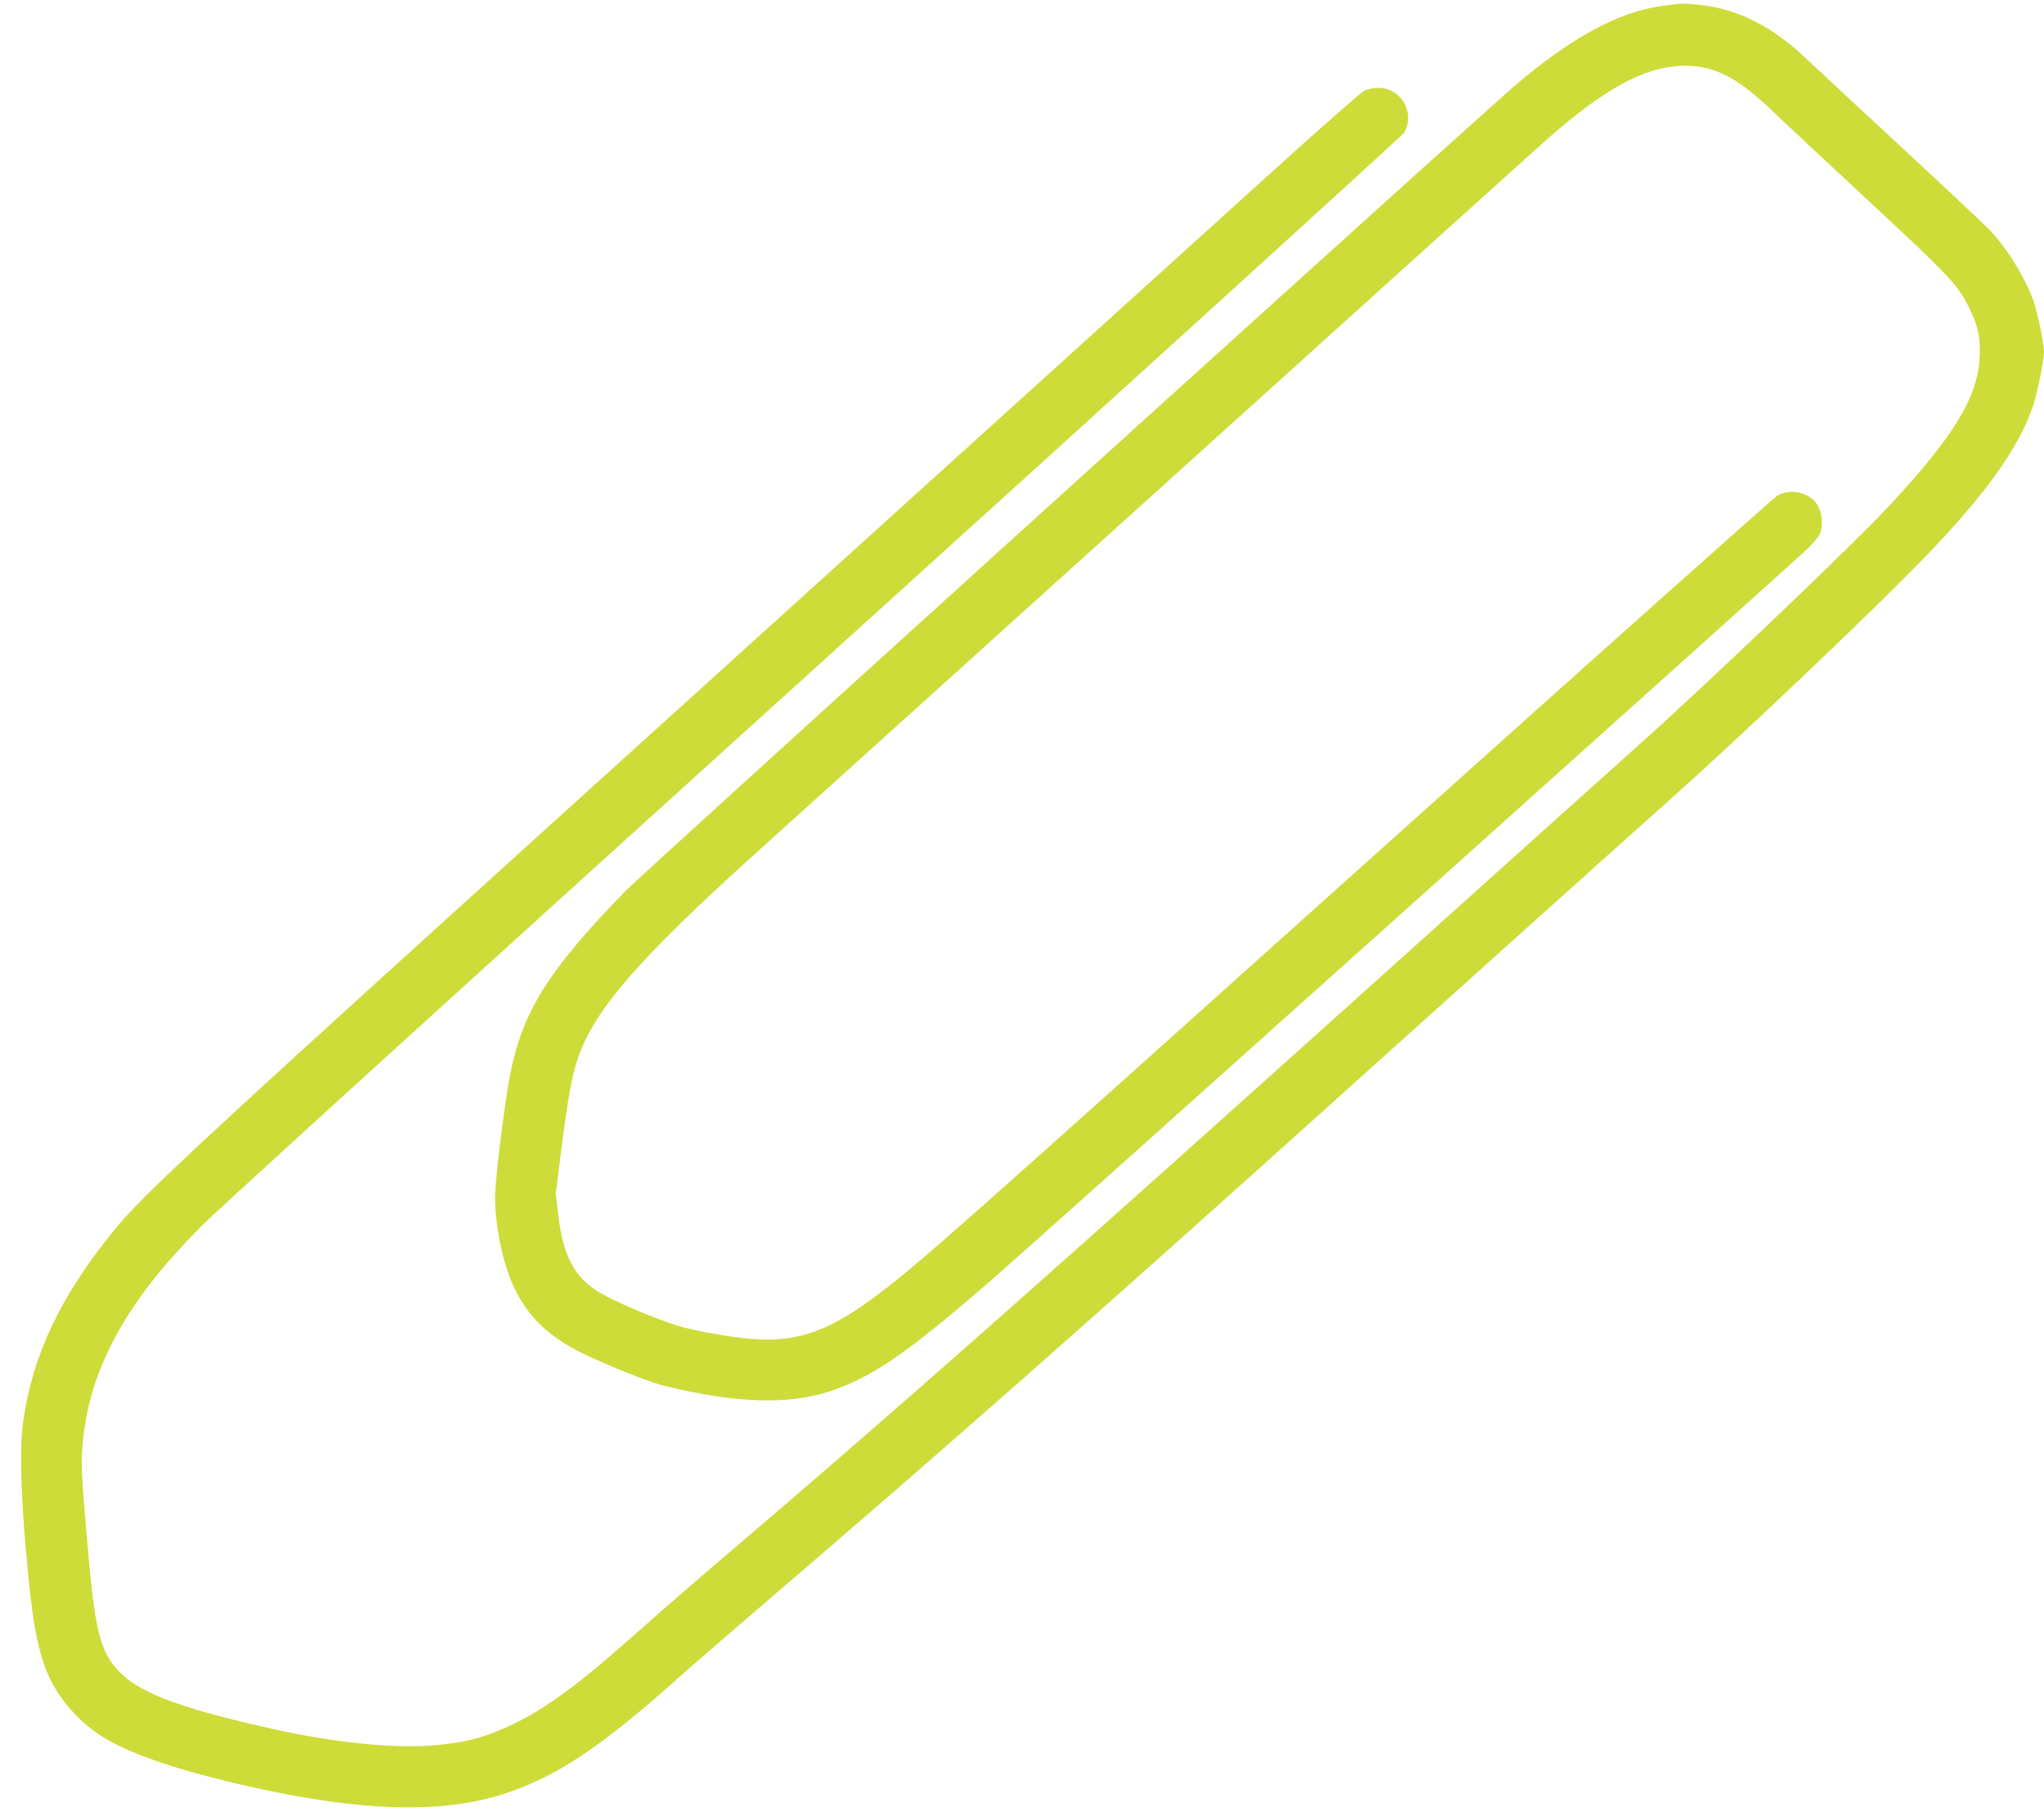 <?xml version="1.0" standalone="no"?>
<!DOCTYPE svg PUBLIC "-//W3C//DTD SVG 20010904//EN"
 "http://www.w3.org/TR/2001/REC-SVG-20010904/DTD/svg10.dtd">
<svg version="1.0" xmlns="http://www.w3.org/2000/svg"
 width="1280pt" height="1137pt" viewBox="0 0 1280 1137"
 preserveAspectRatio="xMidYMid meet">
<g transform="translate(0,1137) scale(0.1,-0.1)"
fill="#cddc39" stroke="none">
<path d="M10490 11343 c-172 -16 -304 -55 -467 -137 -178 -89 -390 -240 -599
-427 -1072 -959 -5408 -4886 -5509 -4990 -481 -495 -640 -748 -720 -1144 -34
-172 -95 -664 -95 -770 1 -191 51 -426 122 -573 87 -178 211 -298 413 -400
147 -73 418 -182 514 -207 449 -112 787 -124 1051 -36 267 90 483 239 1016
702 262 227 4993 4467 5103 4573 35 33 69 75 77 93 29 67 9 169 -42 214 -61
54 -153 64 -222 27 -22 -13 -1126 -997 -2453 -2188 -2781 -2495 -2905 -2605
-3171 -2808 -301 -230 -503 -306 -777 -288 -119 8 -291 36 -439 71 -105 25
-356 126 -495 198 -191 98 -269 232 -302 517 l-15 125 35 275 c42 331 66 463
105 576 102 300 380 620 1110 1279 195 176 1367 1234 2604 2350 1237 1117
2296 2072 2355 2124 347 306 598 446 826 458 207 11 356 -62 590 -287 66 -64
337 -317 602 -563 507 -471 558 -525 628 -672 53 -110 68 -184 62 -300 -11
-253 -162 -499 -577 -944 -206 -221 -1130 -1103 -1532 -1463 -216 -193 -922
-827 -1568 -1408 -2201 -1978 -3070 -2747 -4105 -3630 -209 -178 -483 -415
-608 -527 -381 -339 -580 -486 -791 -588 -183 -87 -297 -117 -514 -135 -232
-19 -599 18 -955 95 -588 129 -857 226 -991 358 -130 130 -162 257 -211 837
-36 416 -39 488 -26 612 22 217 73 393 171 594 123 249 300 483 575 760 106
106 1686 1543 3845 3496 2016 1824 3673 3330 3682 3346 73 124 -17 282 -160
282 -32 0 -67 -7 -90 -19 -21 -11 -283 -241 -582 -512 -300 -271 -1940 -1755
-3645 -3298 -3123 -2825 -3415 -3095 -3606 -3331 -331 -408 -506 -777 -564
-1192 -21 -147 -16 -419 14 -768 39 -453 68 -624 130 -787 60 -154 182 -304
328 -402 175 -118 483 -224 953 -330 690 -155 1197 -169 1583 -45 331 107 614
296 1099 731 84 75 356 310 603 522 997 853 2017 1752 3405 3001 983 884 1783
1603 2210 1984 430 384 1200 1115 1540 1462 413 421 635 728 724 1001 25 76
66 281 66 330 0 55 -44 263 -70 331 -55 145 -164 319 -267 429 -32 33 -281
267 -553 519 -272 252 -540 501 -595 553 -217 207 -433 316 -675 341 -56 5
-105 9 -109 8 -3 0 -22 -3 -41 -5z"/>
</g>
</svg>
